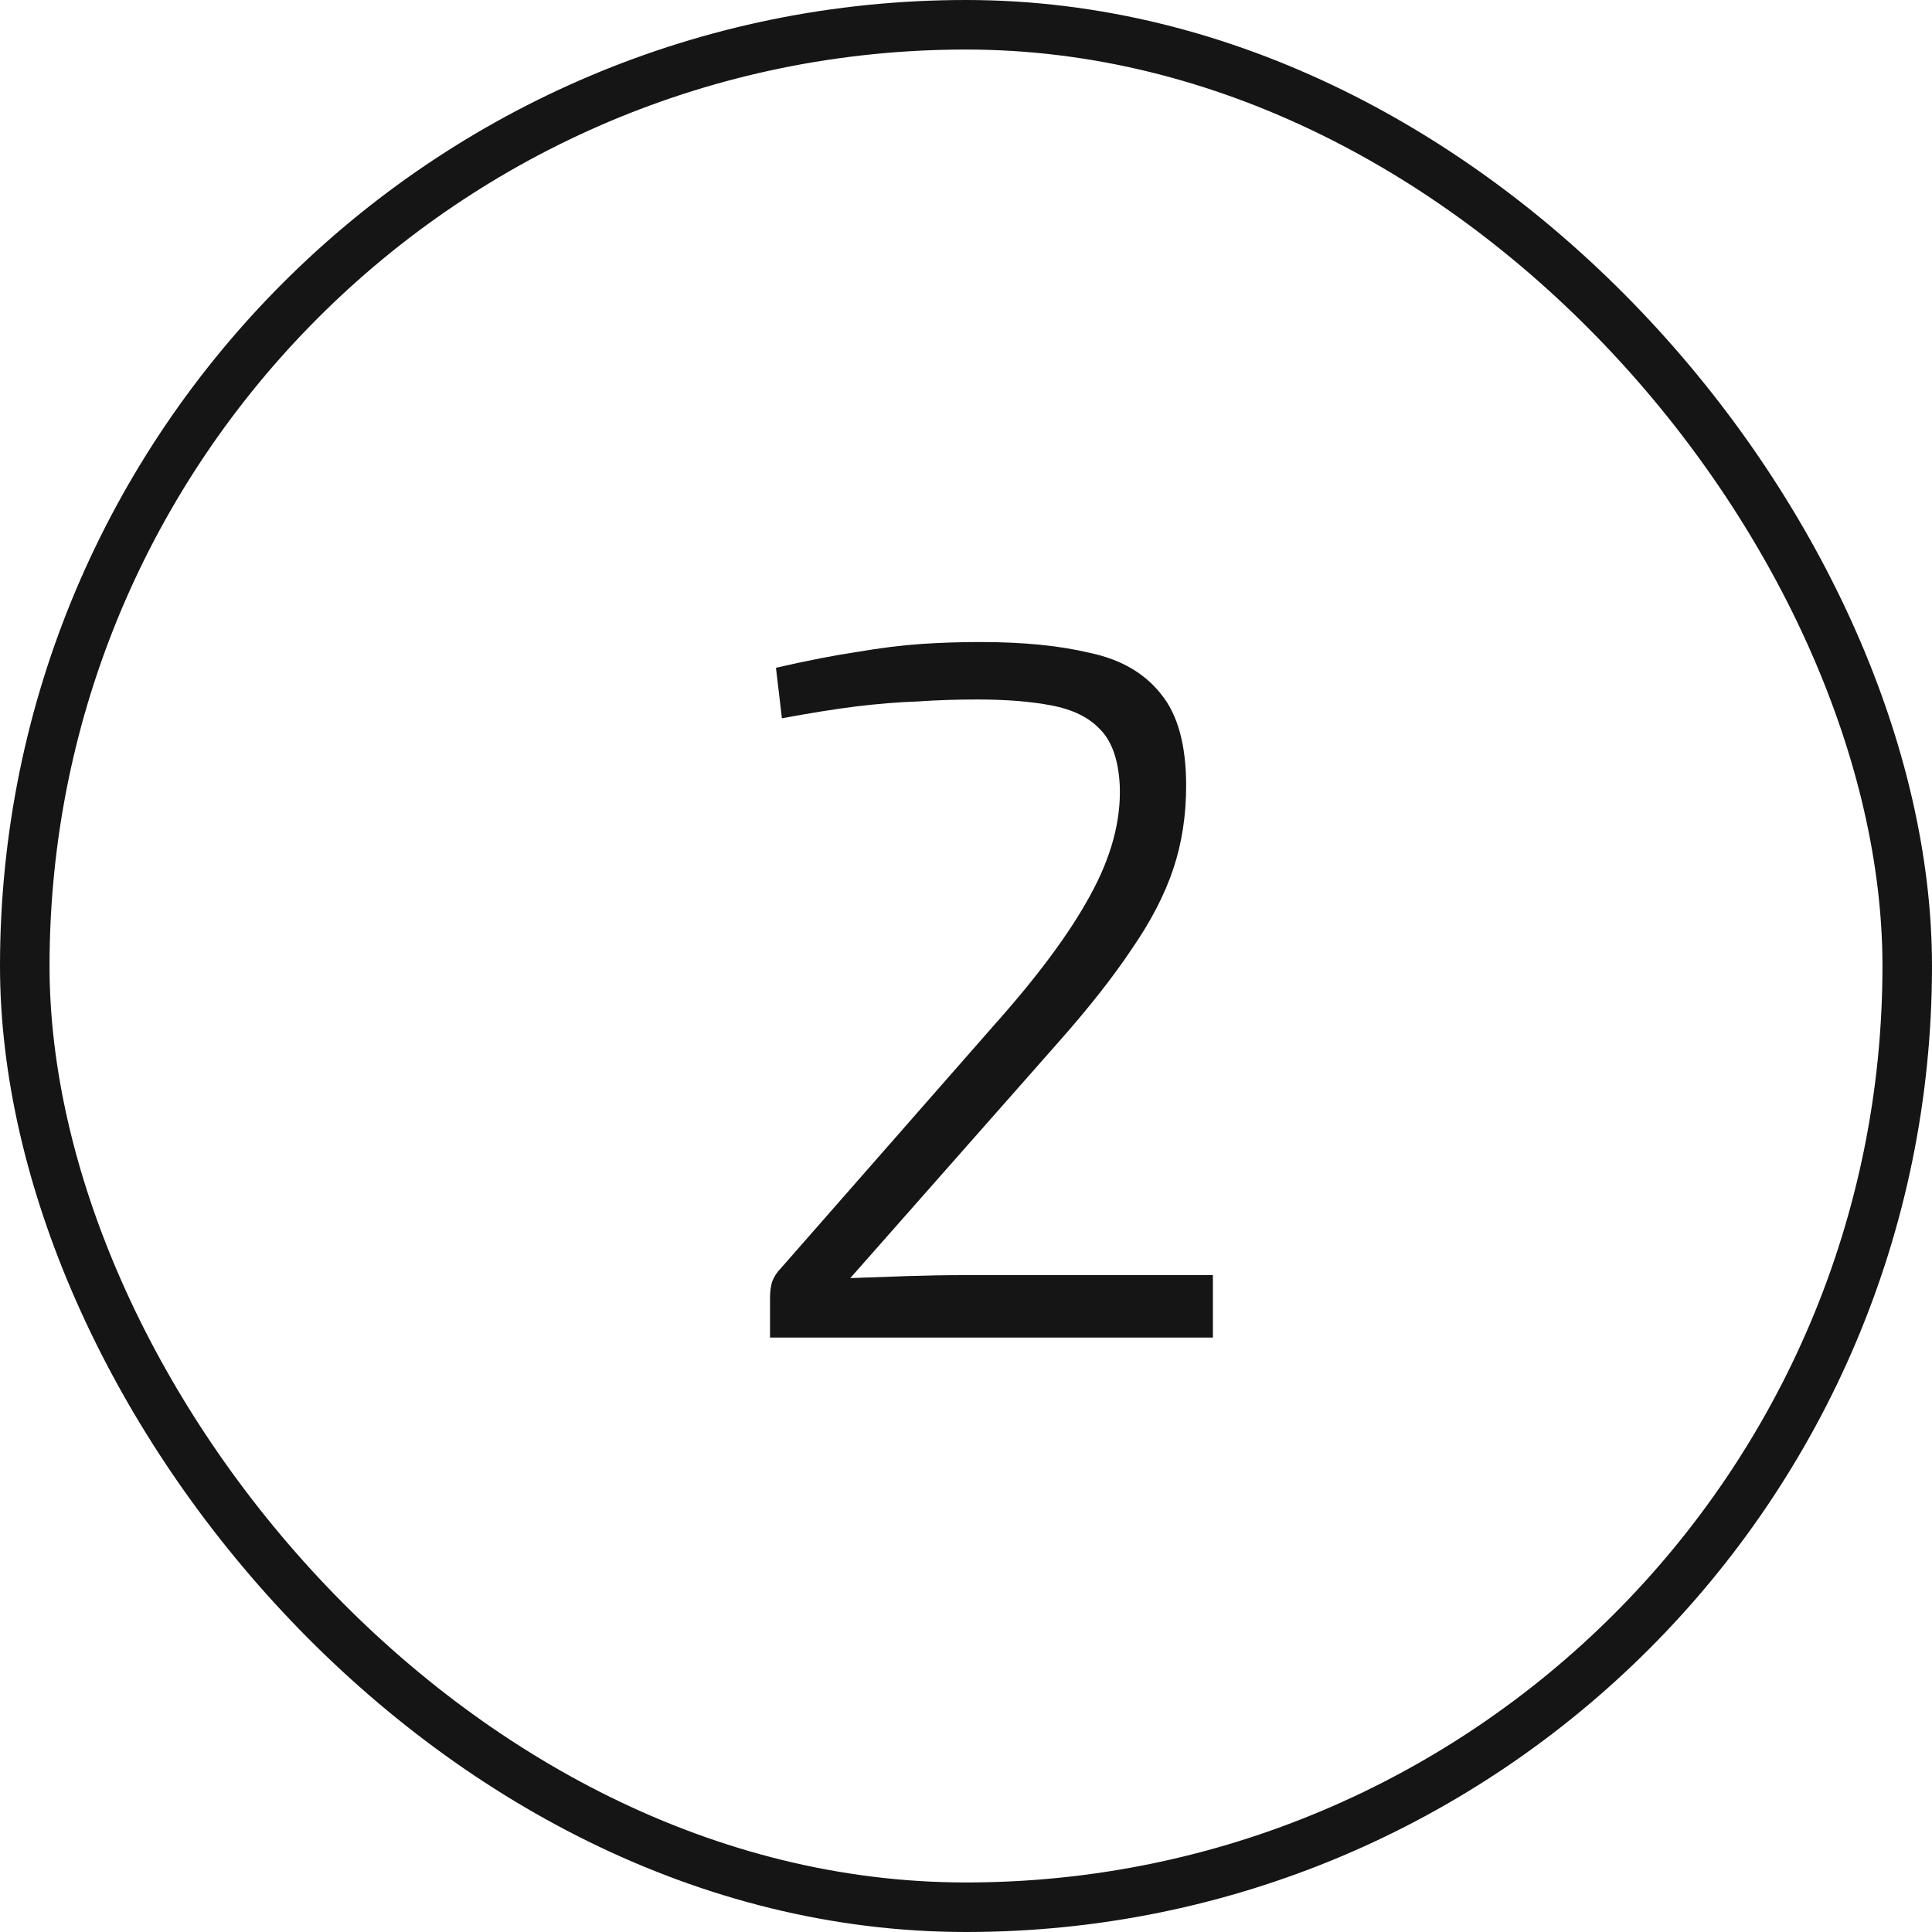 <svg xmlns="http://www.w3.org/2000/svg" width="39" height="39" viewBox="0 0 39 39" fill="none"><rect x="0.5" y="0.5" width="38" height="38" rx="19" stroke="#151515"></rect><path d="M19.784 12.96C20.651 12.96 21.391 13.033 22.004 13.18C22.631 13.313 23.111 13.593 23.444 14.02C23.778 14.433 23.944 15.047 23.944 15.86C23.944 16.46 23.858 17.02 23.684 17.54C23.511 18.06 23.231 18.6 22.844 19.16C22.471 19.72 21.978 20.347 21.364 21.04L17.164 25.8C17.524 25.787 17.904 25.773 18.304 25.76C18.704 25.747 19.091 25.74 19.464 25.74H24.484V27H15.544V26.2C15.544 26.08 15.558 25.973 15.584 25.88C15.624 25.773 15.684 25.68 15.764 25.6L20.044 20.72C20.938 19.72 21.591 18.84 22.004 18.08C22.431 17.307 22.631 16.567 22.604 15.86C22.578 15.34 22.444 14.96 22.204 14.72C21.978 14.48 21.651 14.32 21.224 14.24C20.811 14.16 20.311 14.12 19.724 14.12C19.311 14.12 18.911 14.133 18.524 14.16C18.138 14.173 17.724 14.207 17.284 14.26C16.858 14.313 16.358 14.393 15.784 14.5L15.664 13.48C16.304 13.333 16.851 13.227 17.304 13.16C17.771 13.08 18.198 13.027 18.584 13C18.984 12.973 19.384 12.96 19.784 12.96Z" fill="#151515"></path></svg>